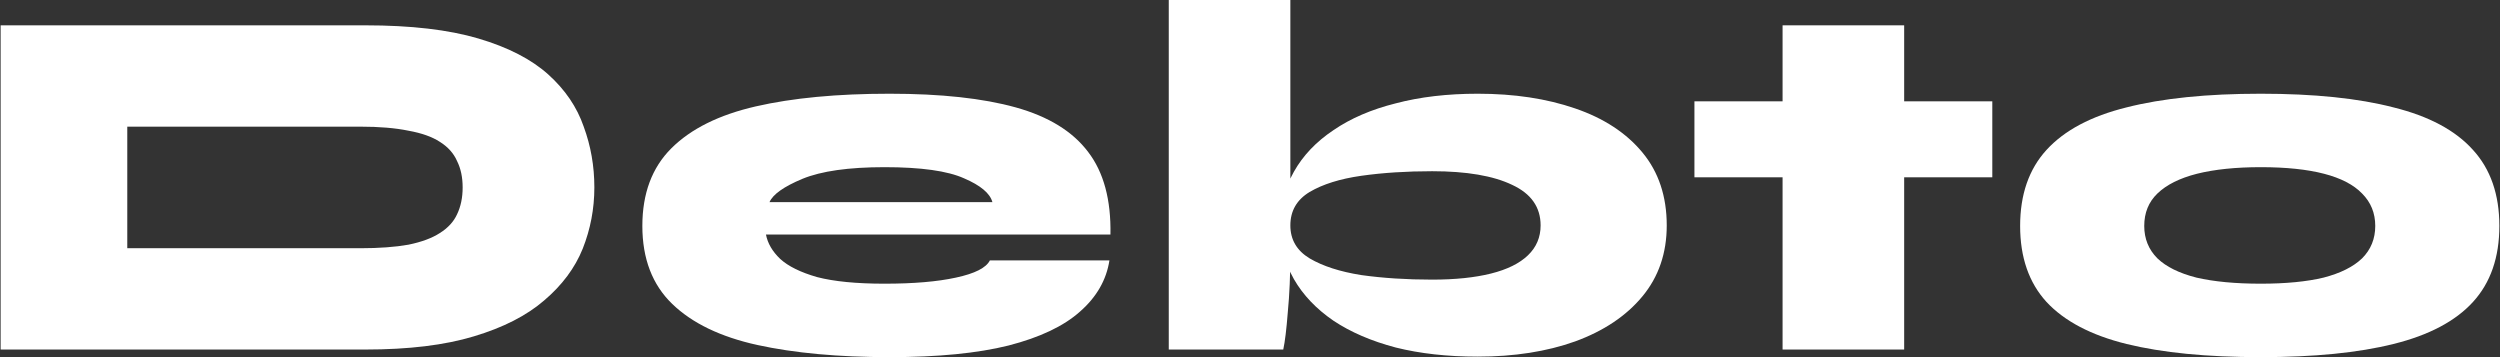 <svg width="168" height="24" viewBox="0 0 168 24" fill="none" xmlns="http://www.w3.org/2000/svg">
<rect x="0" y="0" width="168" height="24" fill="#333333" stroke="none"/>
<path d="M24.553 1.702C27.617 1.702 30.148 1.997 32.145 2.587C34.142 3.177 35.708 3.983 36.843 5.004C37.978 6.026 38.772 7.194 39.226 8.511C39.702 9.804 39.941 11.166 39.941 12.596C39.941 14.025 39.68 15.399 39.158 16.715C38.636 18.009 37.773 19.166 36.571 20.187C35.39 21.209 33.813 22.014 31.839 22.604C29.887 23.194 27.458 23.489 24.553 23.489H0.043V1.702H24.553ZM8.553 16.681H24.213C25.484 16.681 26.562 16.601 27.447 16.443C28.332 16.261 29.036 16 29.558 15.66C30.102 15.319 30.488 14.899 30.715 14.4C30.965 13.878 31.09 13.277 31.09 12.596C31.09 11.915 30.965 11.325 30.715 10.825C30.488 10.303 30.102 9.872 29.558 9.532C29.036 9.191 28.332 8.942 27.447 8.783C26.562 8.601 25.484 8.511 24.213 8.511H8.553V16.681Z" fill="white"/>
<path d="M66.52 17.498H74.554C74.35 18.814 73.691 19.96 72.579 20.936C71.49 21.912 69.89 22.672 67.779 23.217C65.691 23.739 63.025 24 59.779 24C56.352 24 53.391 23.728 50.894 23.183C48.42 22.638 46.514 21.719 45.175 20.425C43.836 19.132 43.166 17.384 43.166 15.183C43.166 13.004 43.813 11.268 45.107 9.974C46.423 8.658 48.318 7.716 50.792 7.149C53.266 6.582 56.261 6.298 59.779 6.298C63.229 6.298 66.054 6.604 68.256 7.217C70.457 7.83 72.08 8.828 73.124 10.213C74.168 11.575 74.667 13.424 74.622 15.762H51.473C51.586 16.352 51.904 16.896 52.426 17.396C52.971 17.895 53.799 18.303 54.911 18.621C56.046 18.916 57.555 19.064 59.439 19.064C61.391 19.064 62.991 18.928 64.239 18.655C65.51 18.383 66.27 17.997 66.52 17.498ZM59.439 11.234C57.033 11.234 55.195 11.495 53.924 12.017C52.676 12.539 51.938 13.061 51.711 13.583H66.69C66.531 12.993 65.896 12.46 64.784 11.983C63.672 11.484 61.89 11.234 59.439 11.234Z" fill="white"/>
<path d="M99.307 23.966C97.265 23.966 95.427 23.762 93.793 23.353C92.159 22.922 90.763 22.321 89.605 21.549C88.448 20.755 87.563 19.824 86.95 18.757C86.337 17.668 86.031 16.465 86.031 15.149C86.031 13.833 86.337 12.63 86.95 11.54C87.563 10.451 88.448 9.521 89.605 8.749C90.763 7.955 92.159 7.353 93.793 6.945C95.427 6.513 97.265 6.298 99.307 6.298C101.759 6.298 103.937 6.627 105.844 7.285C107.773 7.943 109.282 8.931 110.371 10.247C111.461 11.563 112.005 13.197 112.005 15.149C112.005 17.01 111.461 18.599 110.371 19.915C109.282 21.231 107.773 22.241 105.844 22.945C103.937 23.625 101.759 23.966 99.307 23.966ZM96.244 18.791C97.787 18.791 99.103 18.655 100.193 18.383C101.282 18.111 102.11 17.702 102.678 17.157C103.245 16.613 103.529 15.943 103.529 15.149C103.529 13.923 102.893 13.016 101.622 12.425C100.351 11.813 98.558 11.506 96.244 11.506C94.519 11.506 92.93 11.608 91.478 11.813C90.048 12.017 88.89 12.38 88.005 12.902C87.143 13.424 86.712 14.173 86.712 15.149C86.712 16.102 87.143 16.84 88.005 17.362C88.89 17.884 90.048 18.258 91.478 18.485C92.93 18.689 94.519 18.791 96.244 18.791ZM86.712 0V17.021C86.712 18.474 86.655 19.79 86.541 20.97C86.451 22.128 86.349 22.967 86.235 23.489H78.541V0H86.712Z" fill="white"/>
<path d="M113.866 6.809H133.883V11.915H113.866V6.809ZM119.789 1.702H127.96V23.489H119.789V1.702Z" fill="white"/>
<path d="M151.923 24C148.315 24 145.308 23.705 142.902 23.115C140.519 22.525 138.726 21.583 137.523 20.289C136.343 18.996 135.753 17.294 135.753 15.183C135.753 13.072 136.343 11.37 137.523 10.077C138.726 8.76 140.519 7.807 142.902 7.217C145.308 6.604 148.315 6.298 151.923 6.298C155.509 6.298 158.482 6.604 160.842 7.217C163.225 7.807 165.007 8.76 166.187 10.077C167.367 11.37 167.957 13.072 167.957 15.183C167.957 17.294 167.367 18.996 166.187 20.289C165.007 21.583 163.225 22.525 160.842 23.115C158.482 23.705 155.509 24 151.923 24ZM151.923 19.064C153.603 19.064 155.01 18.928 156.144 18.655C157.279 18.36 158.142 17.929 158.732 17.362C159.322 16.772 159.617 16.045 159.617 15.183C159.617 14.321 159.322 13.594 158.732 13.004C158.164 12.414 157.313 11.972 156.178 11.677C155.044 11.382 153.625 11.234 151.923 11.234C150.244 11.234 148.814 11.382 147.634 11.677C146.476 11.972 145.591 12.414 144.978 13.004C144.388 13.572 144.093 14.298 144.093 15.183C144.093 16.045 144.388 16.772 144.978 17.362C145.569 17.929 146.442 18.36 147.6 18.655C148.78 18.928 150.221 19.064 151.923 19.064Z" fill="white"/>
</svg>
